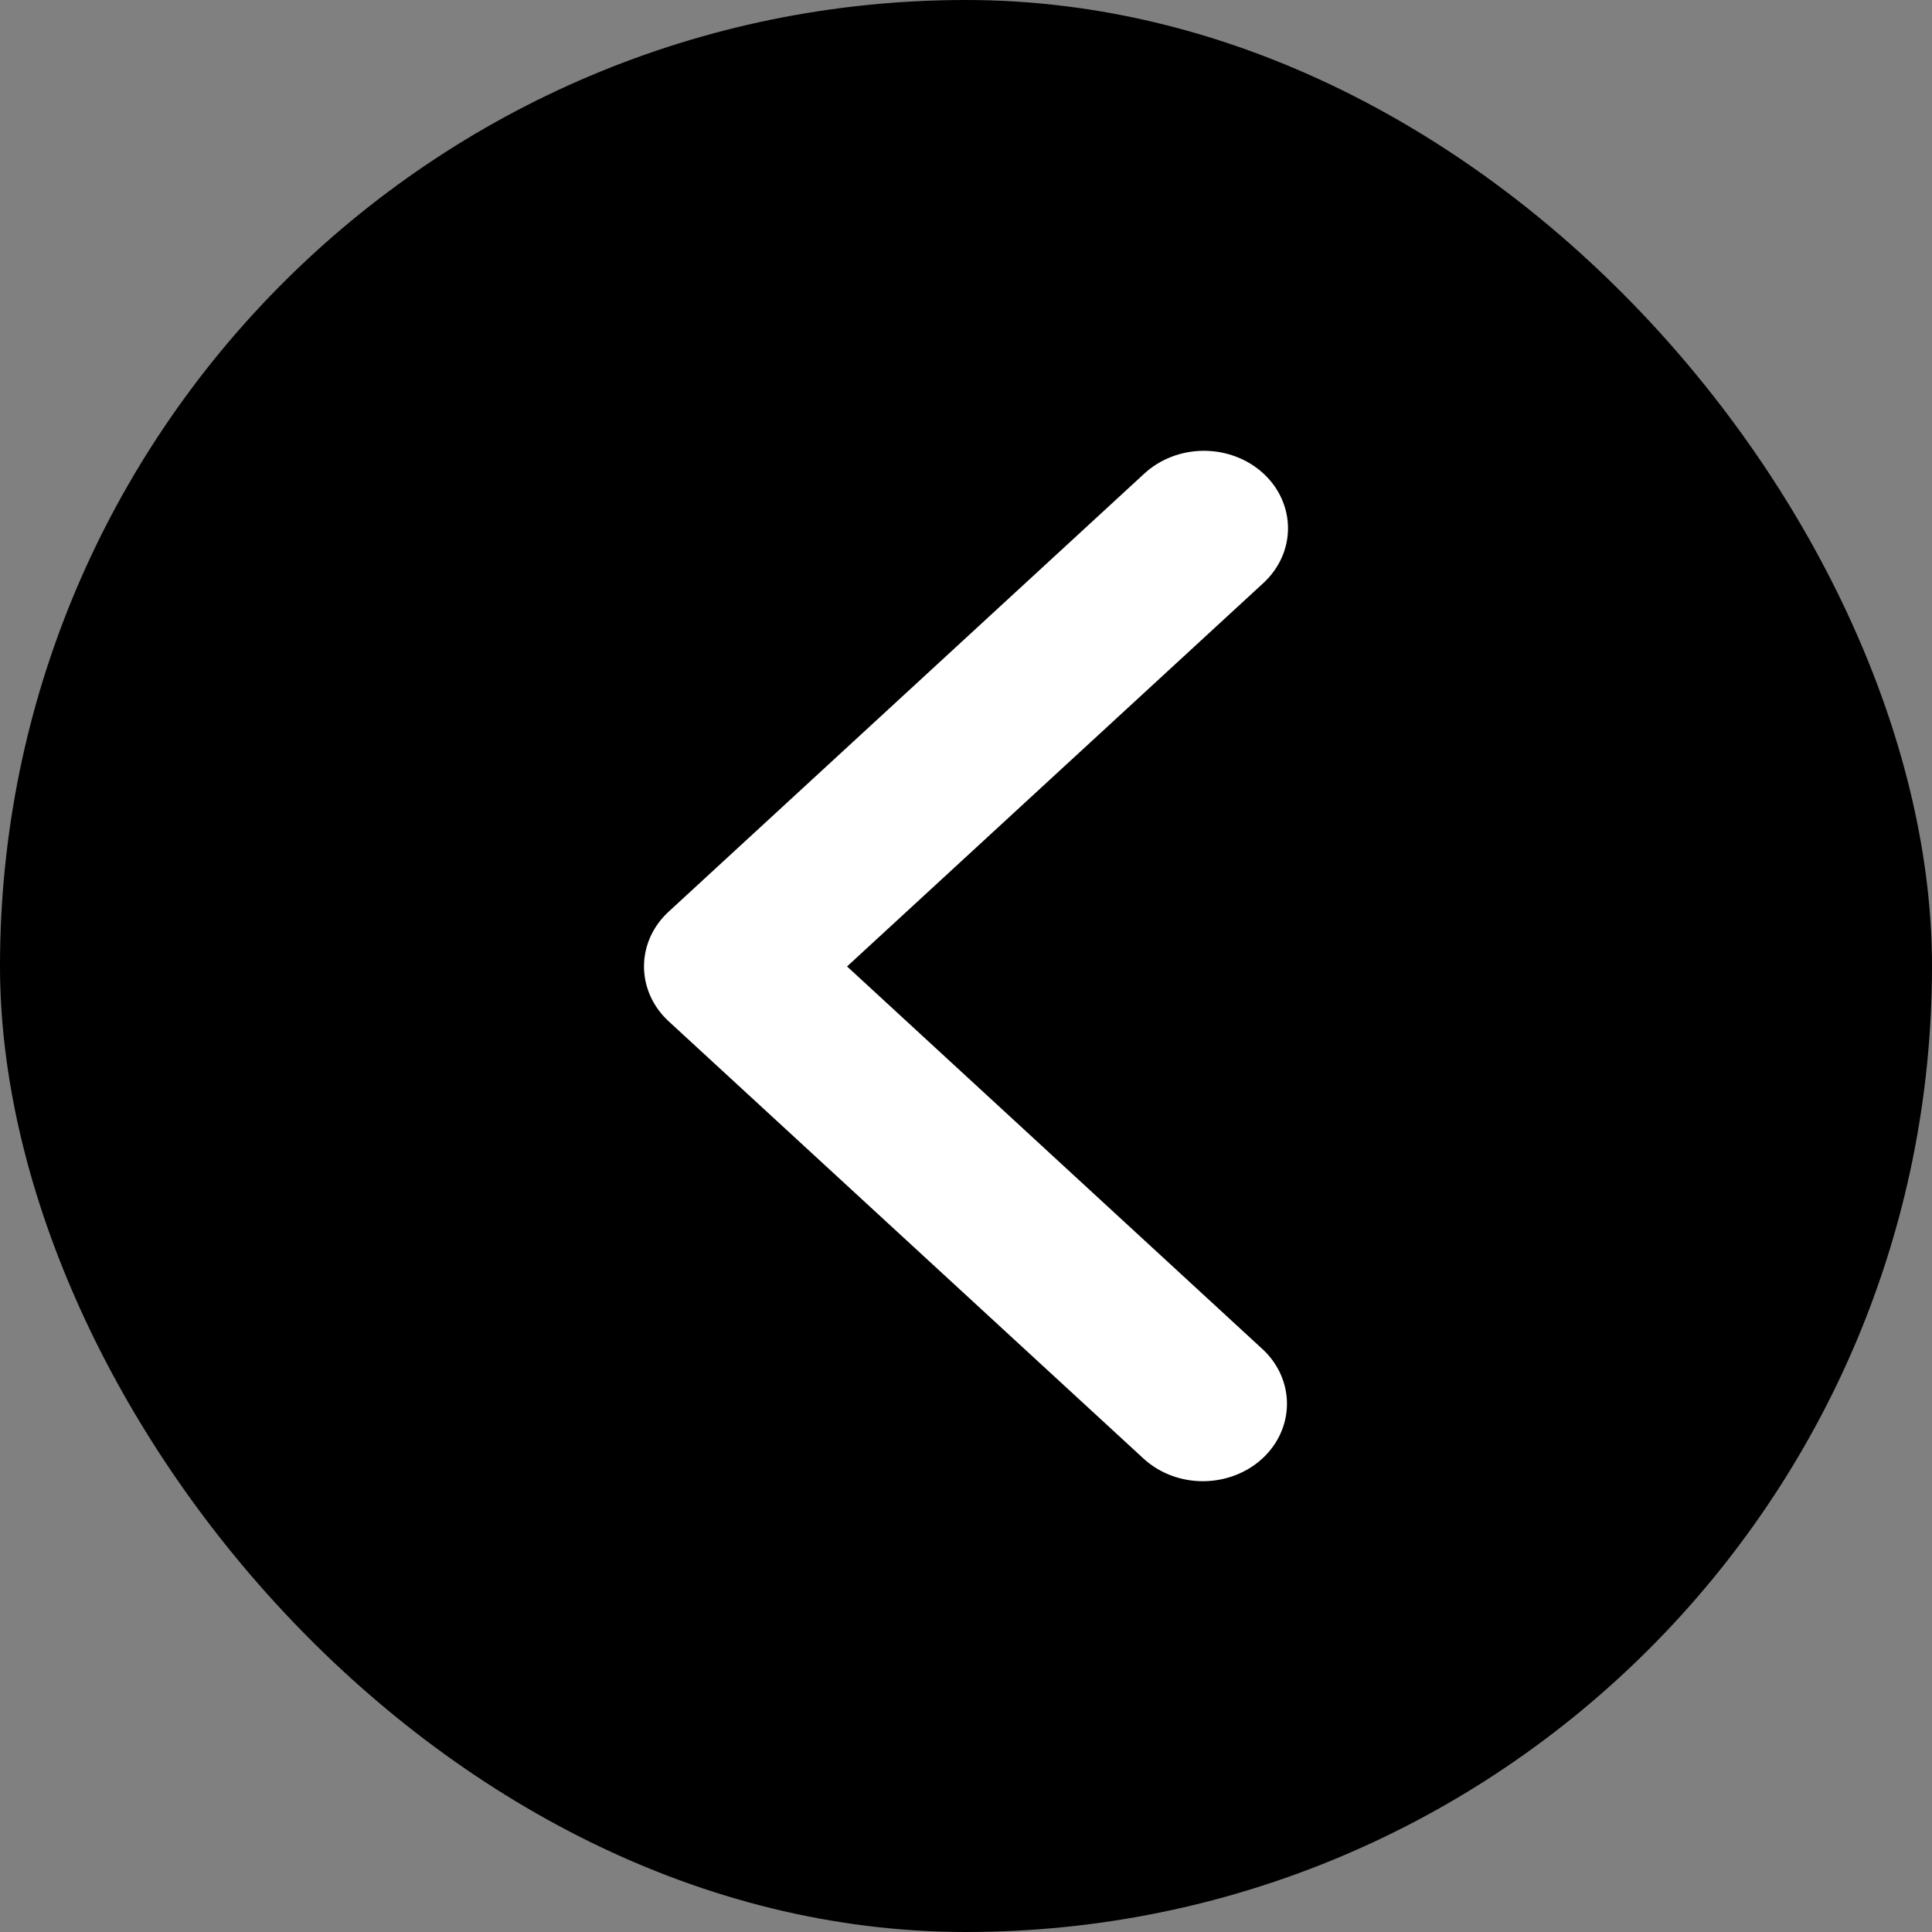<svg width="30" height="30" viewBox="0 0 30 30" fill="none" xmlns="http://www.w3.org/2000/svg">
<rect x="0" y="0" width="30" height="30" fill="#808080" stroke="none"/>
<rect width="30" height="30" rx="15" fill="black"/>
<path d="M19.618 7.352C19.863 7.578 20 7.884 20 8.203C20 8.522 19.863 8.827 19.618 9.053L13.153 15.007L19.618 20.962C19.855 21.188 19.987 21.492 19.984 21.808C19.981 22.123 19.844 22.425 19.602 22.648C19.36 22.871 19.032 22.997 18.689 23C18.347 23.003 18.017 22.881 17.771 22.662L10.382 15.858C10.137 15.632 10 15.326 10 15.007C10 14.688 10.137 14.382 10.382 14.157L17.771 7.352C18.016 7.127 18.348 7 18.694 7C19.041 7 19.373 7.127 19.618 7.352Z" fill="white"/>
</svg>
